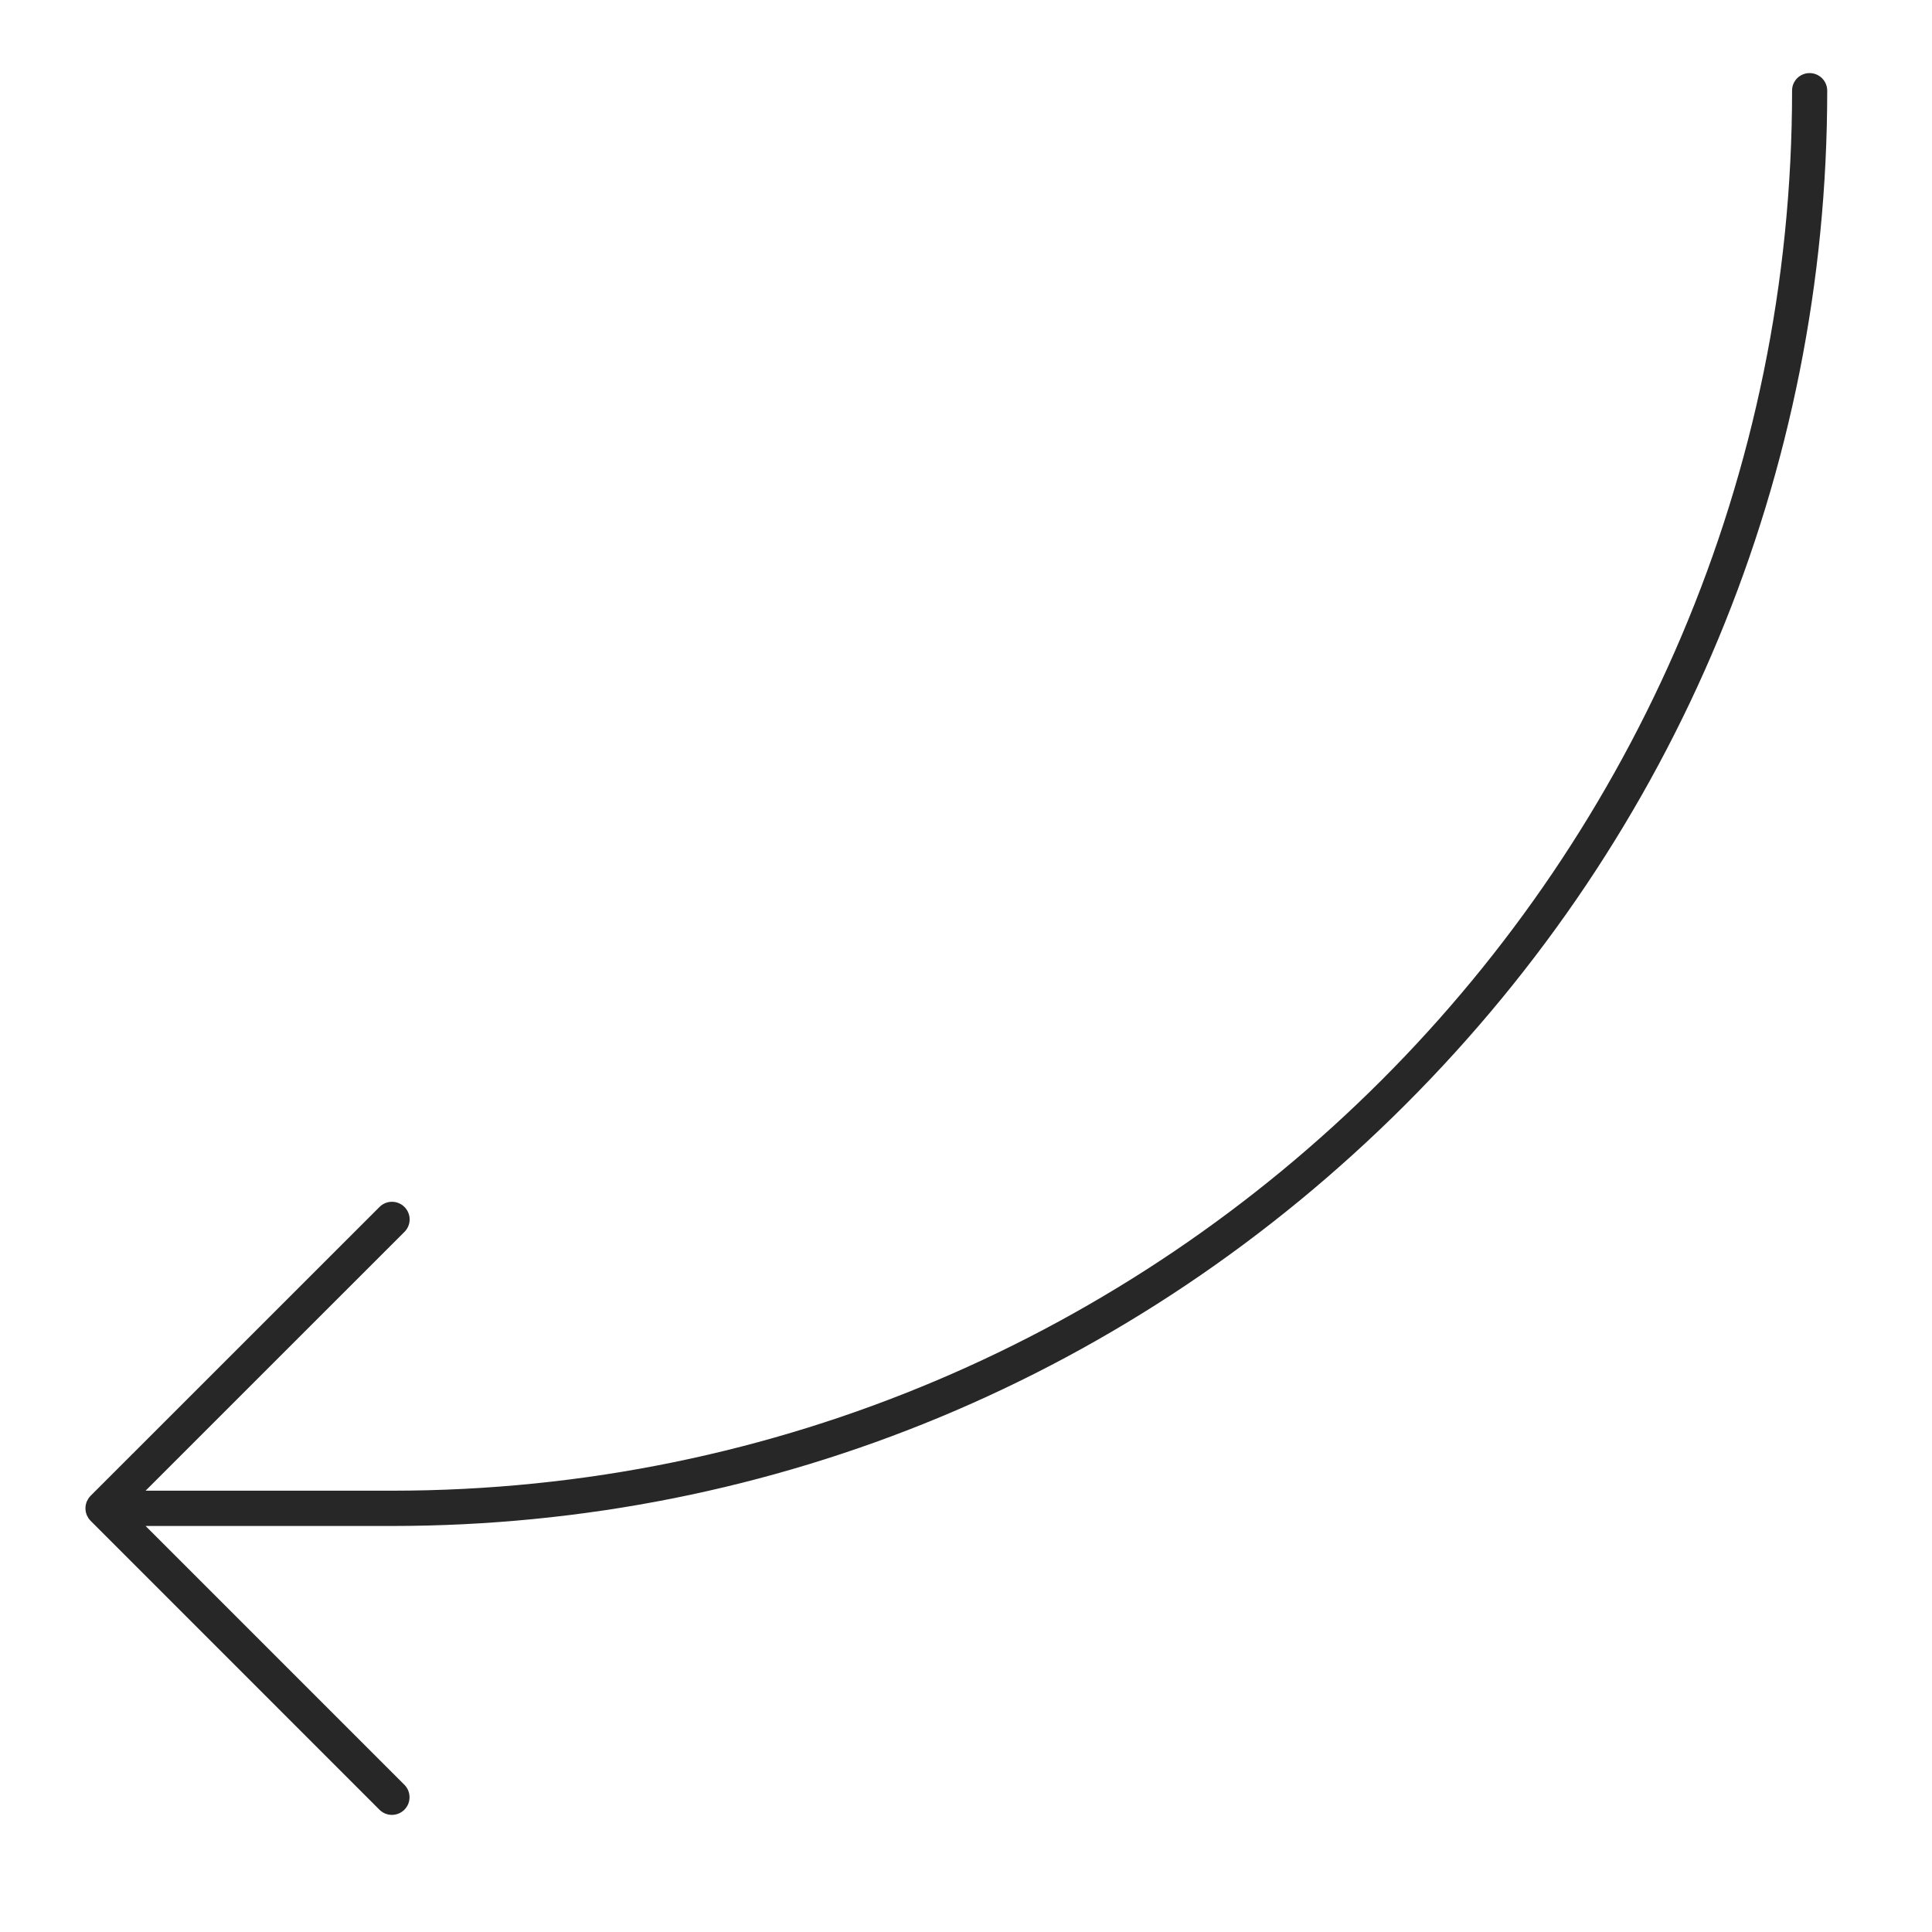 <svg xmlns="http://www.w3.org/2000/svg" xmlns:xlink="http://www.w3.org/1999/xlink" width="300" zoomAndPan="magnify" viewBox="0 0 224.88 225" height="300" preserveAspectRatio="xMidYMid meet" version="1.0"><defs><clipPath id="2c61af928a"><path d="M 9.891 8 L 213 8 L 213 211.891 L 9.891 211.891 Z M 9.891 8 " clip-rule="nonzero"/></clipPath></defs><g clip-path="url(#2c61af928a)"><path fill="#272727" d="M 210.684 8.512 C 211.816 8.512 212.738 9.43 212.738 10.562 C 212.738 55.023 195.297 96.953 163.637 128.617 C 131.973 160.281 90.055 177.715 45.582 177.715 L 16.895 177.715 L 47.035 207.855 C 47.438 208.258 47.633 208.781 47.633 209.309 C 47.633 209.832 47.438 210.355 47.035 210.758 C 46.23 211.562 44.934 211.562 44.129 210.758 L 10.488 177.109 C 10.391 177.012 10.309 176.902 10.234 176.797 C 10.199 176.746 10.176 176.699 10.152 176.641 C 10.117 176.574 10.078 176.508 10.043 176.445 C 10.02 176.379 10.004 176.305 9.98 176.238 C 9.961 176.18 9.938 176.125 9.93 176.059 C 9.879 175.797 9.879 175.516 9.93 175.254 C 9.938 175.195 9.961 175.141 9.98 175.074 C 9.996 175.008 10.012 174.934 10.043 174.867 C 10.078 174.797 10.109 174.738 10.152 174.672 C 10.176 174.621 10.199 174.566 10.234 174.516 C 10.309 174.402 10.398 174.293 10.488 174.203 L 44.137 140.562 C 44.941 139.758 46.238 139.758 47.043 140.562 C 47.848 141.367 47.848 142.66 47.043 143.465 L 16.895 173.605 L 45.59 173.605 C 135.5 173.605 208.645 100.465 208.645 10.555 C 208.633 9.43 209.555 8.512 210.684 8.512 Z M 210.684 8.512 " fill-opacity="1" fill-rule="nonzero"/></g></svg>